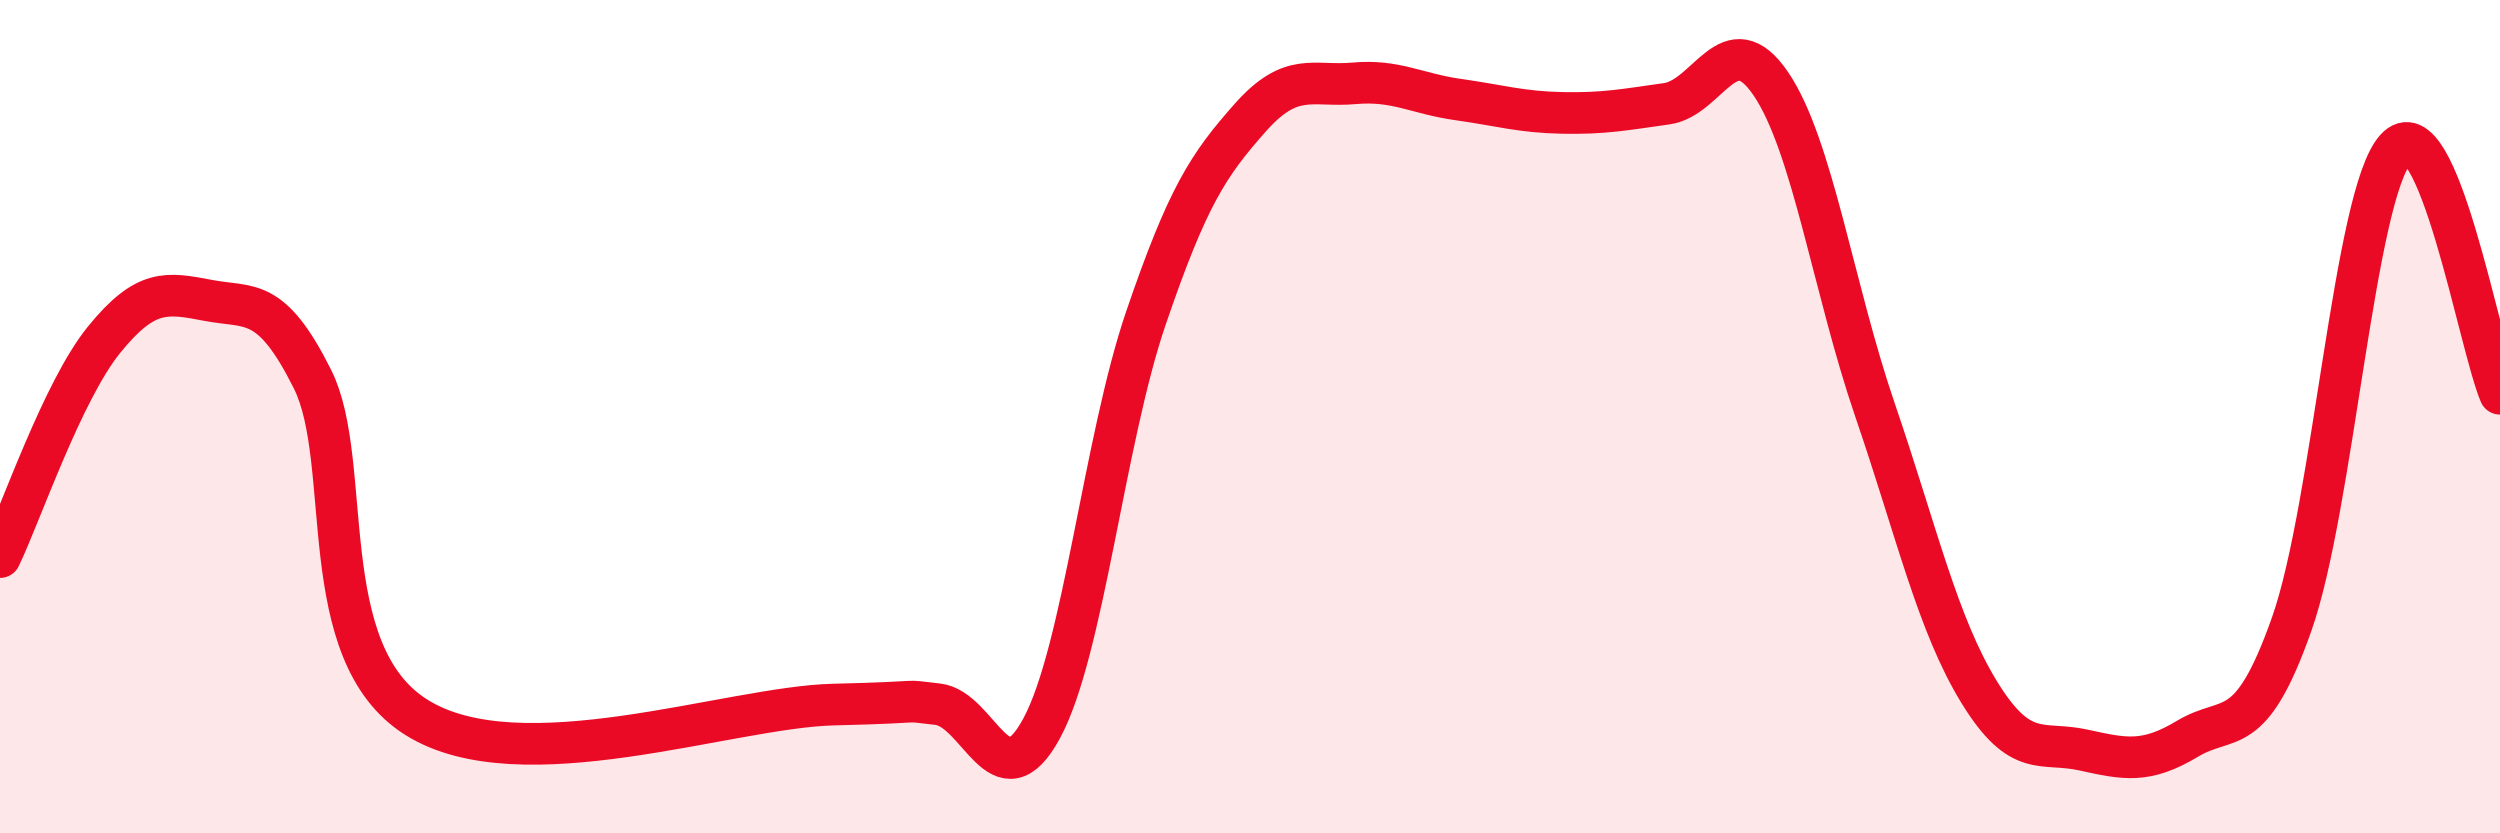 
    <svg width="60" height="20" viewBox="0 0 60 20" xmlns="http://www.w3.org/2000/svg">
      <path
        d="M 0,13.37 C 0.5,12.33 1.5,9.38 2.5,8.15 C 3.5,6.92 4,7.02 5,7.21 C 6,7.4 6.5,7.1 7.5,9.1 C 8.5,11.1 7.5,15.66 10,17.22 C 12.5,18.78 17.5,16.97 20,16.91 C 22.5,16.85 21.5,16.79 22.5,16.9 C 23.5,17.01 24,19.33 25,17.48 C 26,15.63 26.5,10.57 27.5,7.64 C 28.5,4.71 29,3.96 30,2.83 C 31,1.7 31.5,2.09 32.5,2 C 33.5,1.91 34,2.25 35,2.39 C 36,2.53 36.5,2.69 37.5,2.71 C 38.5,2.73 39,2.63 40,2.49 C 41,2.35 41.5,0.54 42.5,2.01 C 43.5,3.48 44,6.92 45,9.84 C 46,12.76 46.5,14.98 47.5,16.61 C 48.5,18.24 49,17.78 50,18 C 51,18.22 51.5,18.33 52.5,17.73 C 53.5,17.13 54,17.81 55,14.98 C 56,12.15 56.5,4.68 57.5,3.57 C 58.5,2.46 59.5,8.27 60,9.45L60 20L0 20Z"
        fill="#EB0A25"
        opacity="0.1"
        stroke-linecap="round"
        stroke-linejoin="round"
      />
      <path
        d="M 0,13.37 C 0.5,12.33 1.5,9.38 2.5,8.15 C 3.5,6.92 4,7.02 5,7.21 C 6,7.4 6.5,7.1 7.5,9.1 C 8.5,11.1 7.5,15.66 10,17.22 C 12.5,18.78 17.5,16.97 20,16.91 C 22.5,16.85 21.5,16.79 22.5,16.9 C 23.5,17.01 24,19.33 25,17.48 C 26,15.63 26.5,10.57 27.5,7.64 C 28.5,4.71 29,3.96 30,2.83 C 31,1.7 31.5,2.09 32.5,2 C 33.5,1.91 34,2.25 35,2.39 C 36,2.53 36.5,2.69 37.5,2.71 C 38.5,2.73 39,2.63 40,2.49 C 41,2.35 41.5,0.54 42.5,2.01 C 43.5,3.48 44,6.92 45,9.84 C 46,12.76 46.5,14.98 47.5,16.61 C 48.5,18.24 49,17.78 50,18 C 51,18.22 51.5,18.33 52.5,17.73 C 53.5,17.13 54,17.81 55,14.98 C 56,12.15 56.5,4.68 57.5,3.57 C 58.5,2.46 59.5,8.27 60,9.45"
        stroke="#EB0A25"
        stroke-width="1"
        fill="none"
        stroke-linecap="round"
        stroke-linejoin="round"
      />
    </svg>
  